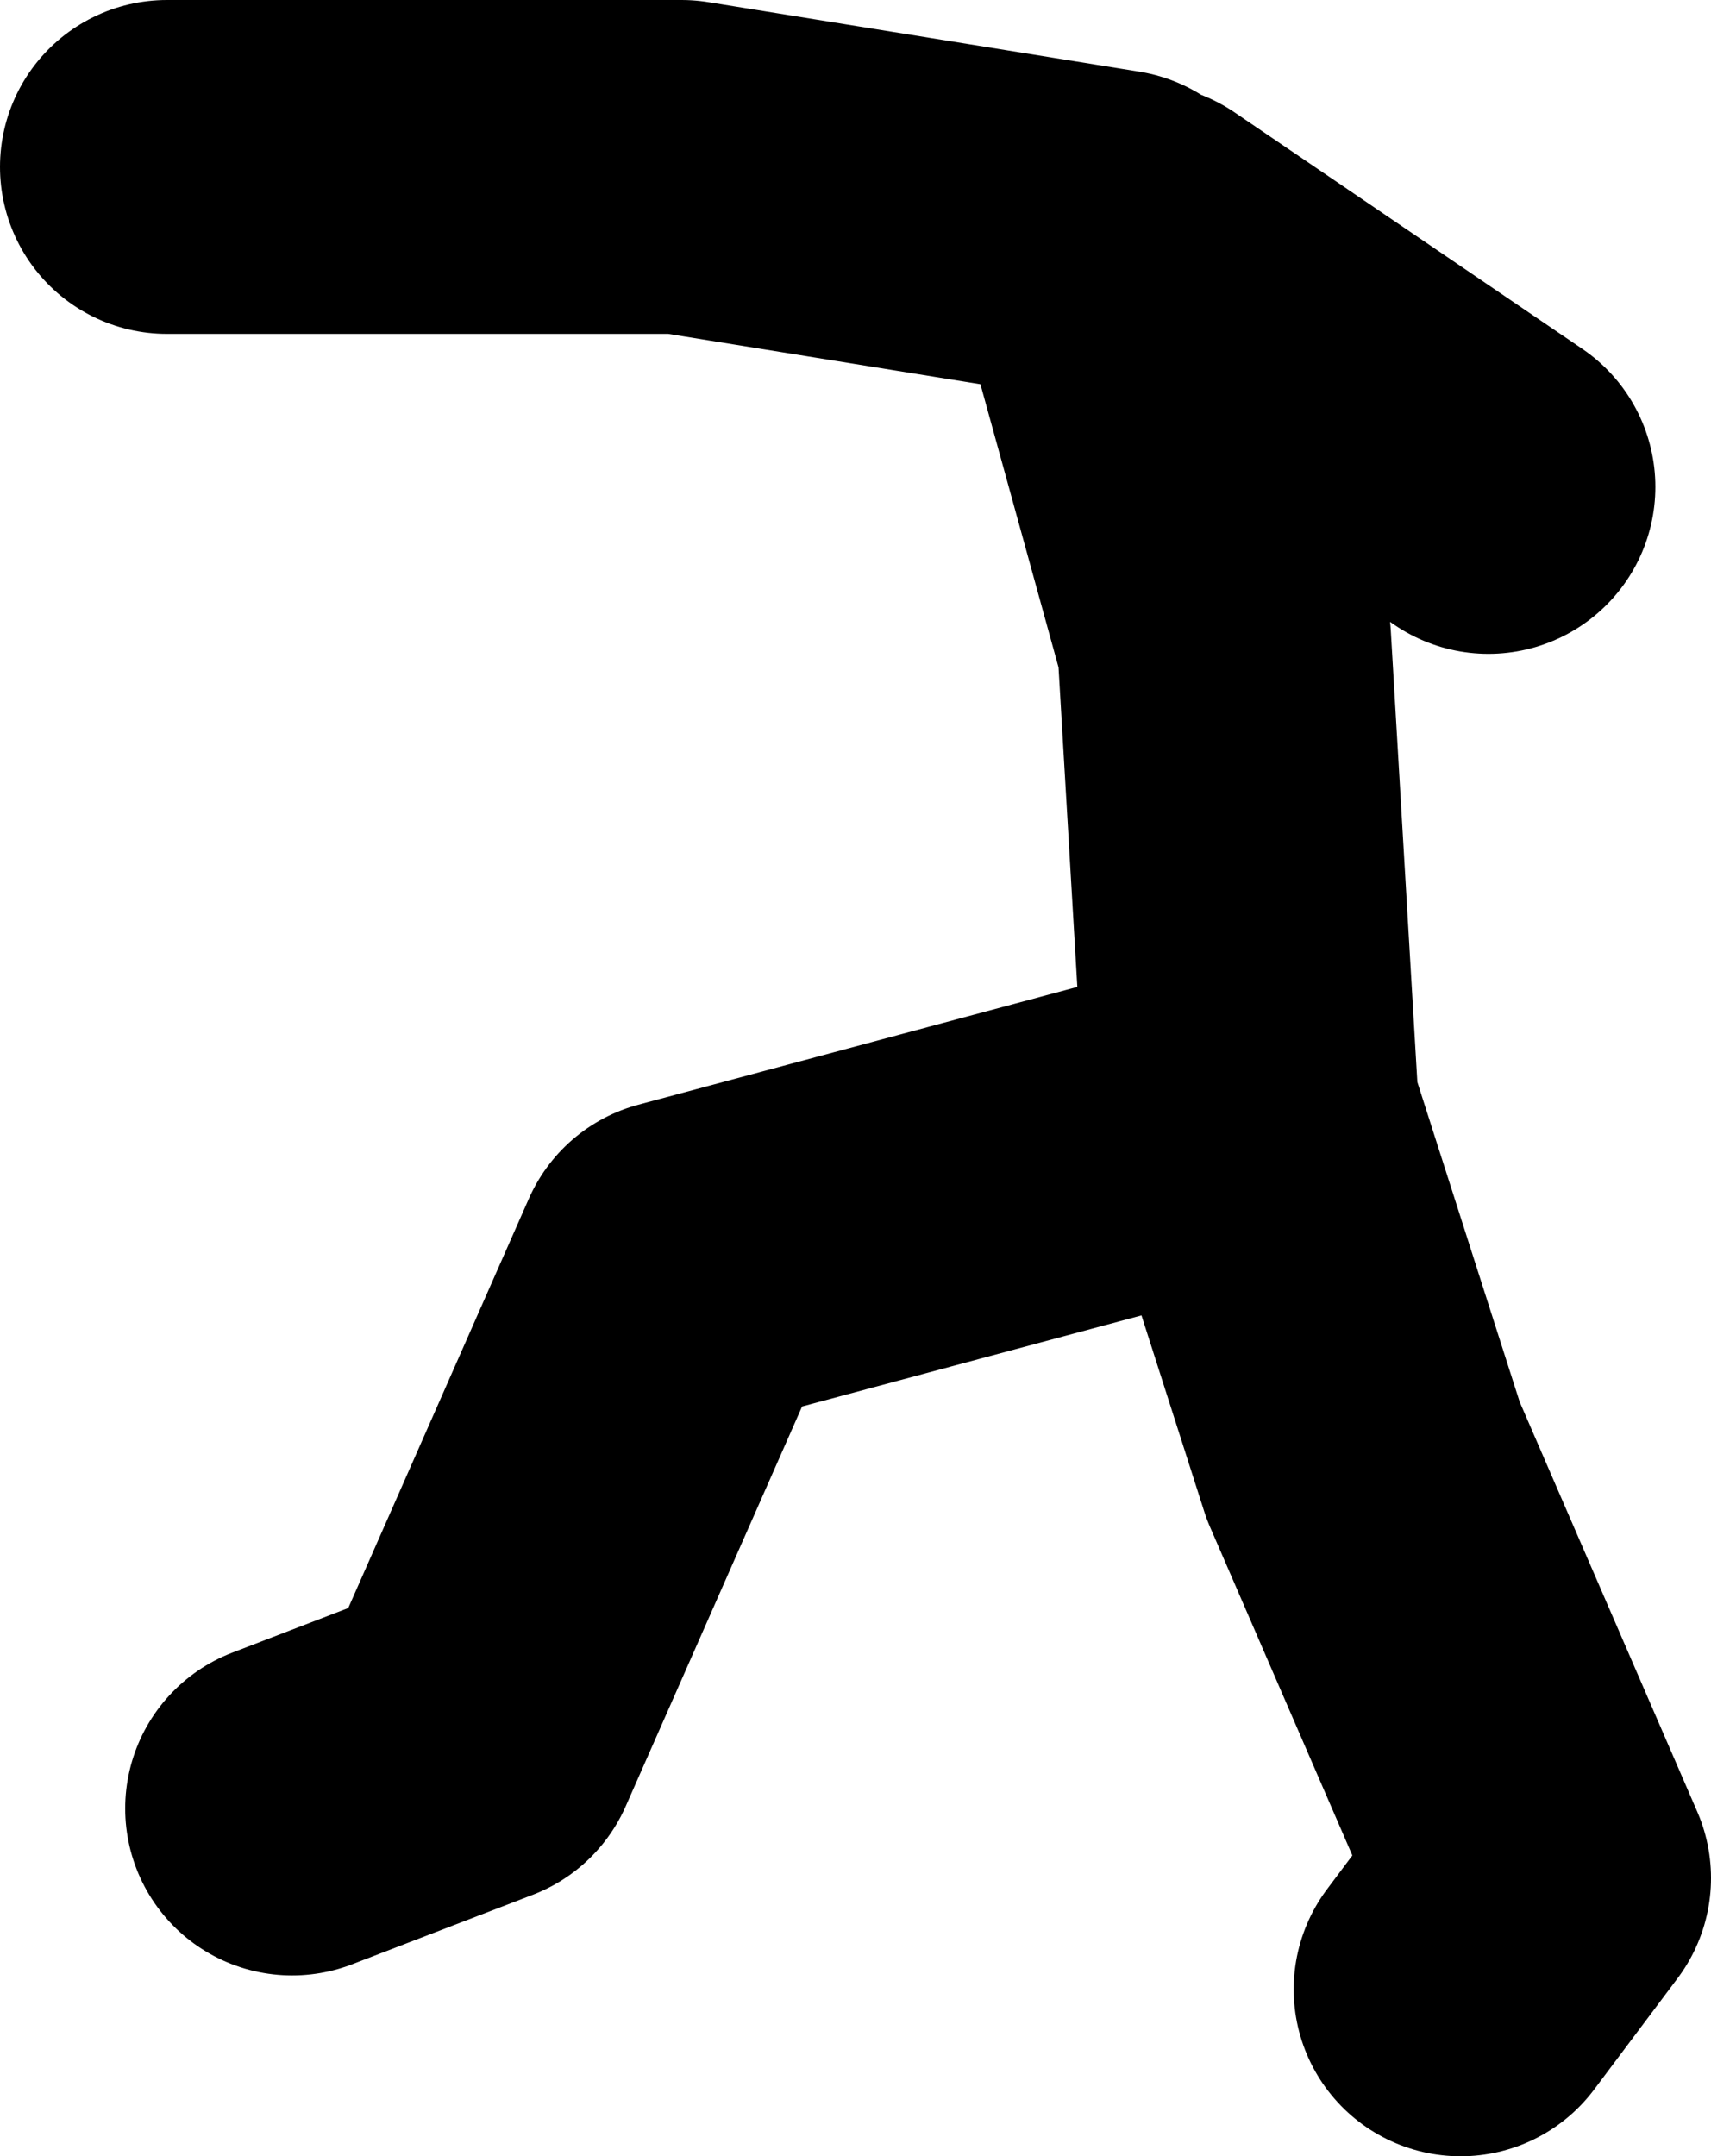 <?xml version="1.0" encoding="UTF-8" standalone="no"?>
<svg xmlns:xlink="http://www.w3.org/1999/xlink" height="38.75px" width="30.75px" xmlns="http://www.w3.org/2000/svg">
  <g transform="matrix(1.0, 0.0, 0.0, 1.0, -38.25, 11.9)">
    <path d="M58.75 -7.4 L65.0 -3.15 M43.5 20.6 L46.75 19.35 50.5 10.85 60.75 8.1 60.25 -0.4 58.25 -7.65 50.5 -8.9 41.25 -8.9 M60.75 8.1 L62.75 14.35 66.0 21.85 64.5 23.85" fill="none" stroke="#000000" stroke-linecap="round" stroke-linejoin="round" stroke-width="6.0"/>
  </g>
</svg>
